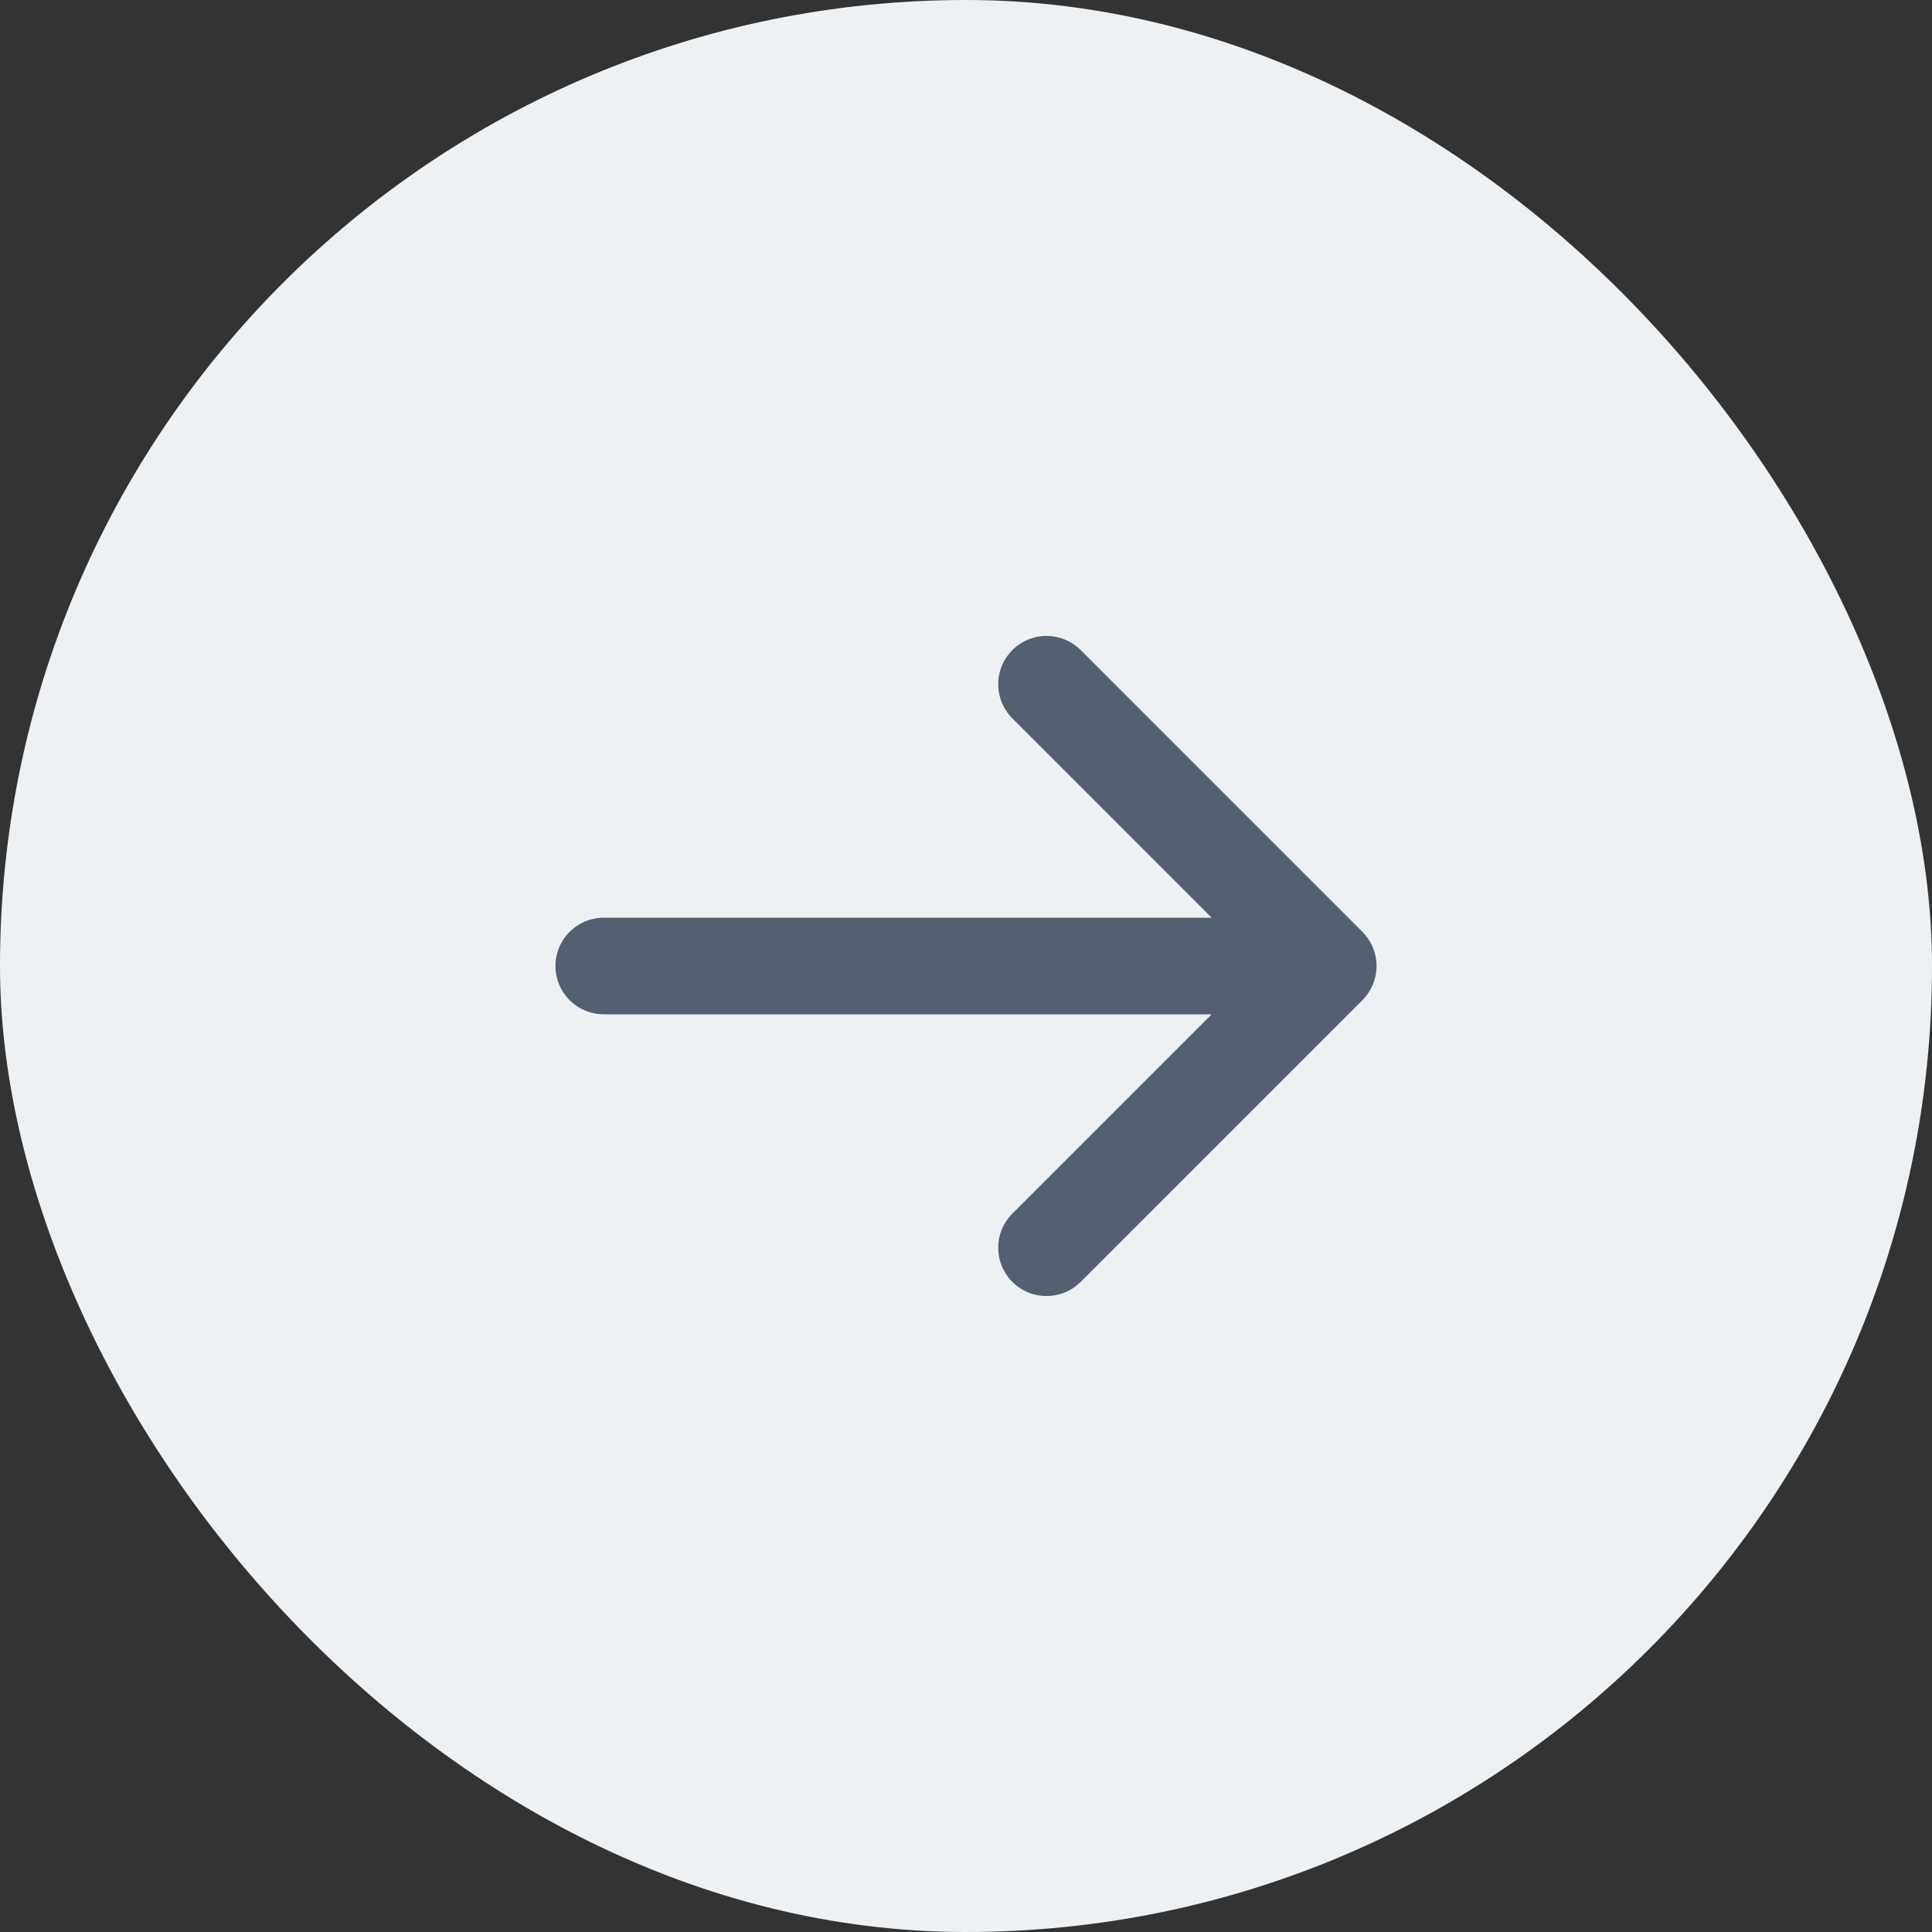<svg width="40" height="40" viewBox="0 0 40 40" fill="none" xmlns="http://www.w3.org/2000/svg">
<rect x="0" y="0" width="40" height="40" fill="#333333" stroke="none"/>
<rect x="40" y="40" width="40" height="40" rx="20" transform="rotate(-180 40 40)" fill="#EEF1F4"/>
<path d="M21.667 14.166L27.5 20M27.5 20L21.667 25.833M27.5 20L12.5 20" stroke="#545F71" stroke-width="2" stroke-linecap="round" stroke-linejoin="round"/>
</svg>
